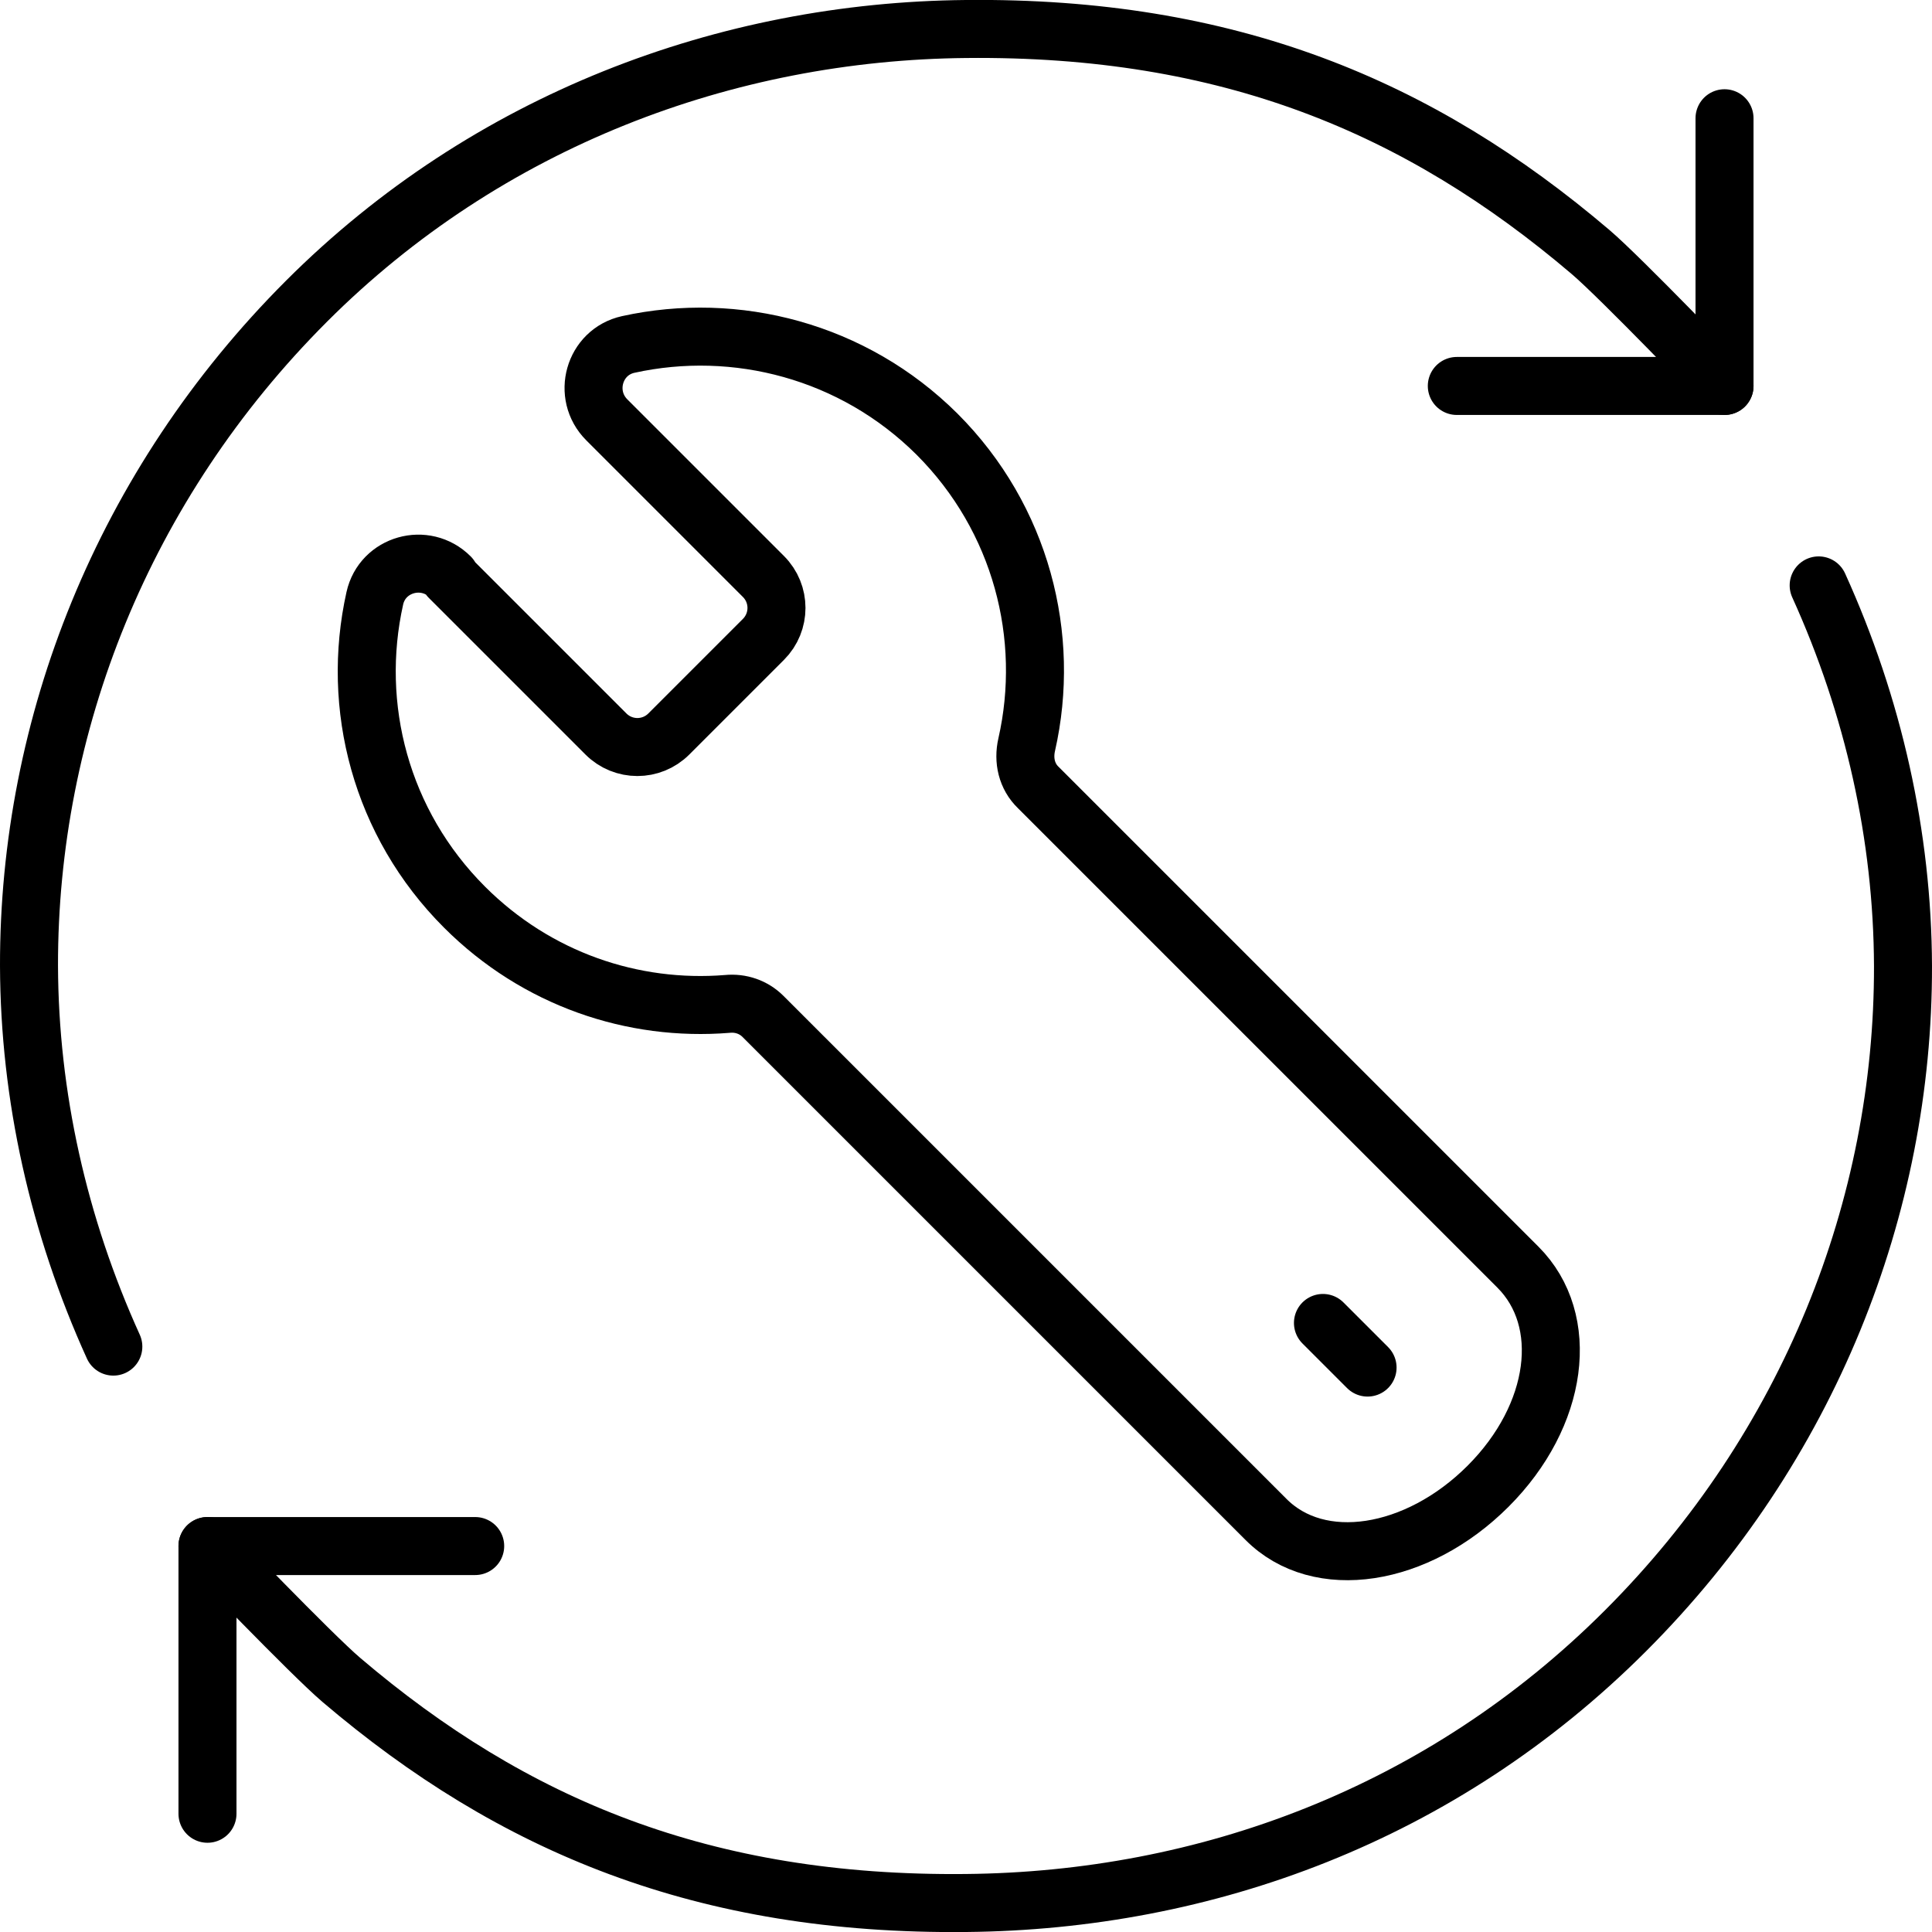 <svg xmlns="http://www.w3.org/2000/svg" id="Layer_2" viewBox="0 0 43.3 43.3"><defs><style>.cls-1{fill:none;stroke:#000;stroke-linecap:round;stroke-linejoin:round;stroke-width:1.3px;}</style></defs><g id="icons"><polyline class="cls-1" points="10.65 34.65 4.65 34.65 4.65 40.65"></polyline><path class="cls-1" d="M40.76,13.12c1.23,2.71,1.88,5.62,1.89,8.53.01,5.39-2.1,10.78-6.22,14.9s-9.42,6.05-14.78,6.1c-5.87.06-10.16-1.73-14-5-.68-.58-3-3-3-3"></path><path class="cls-1" d="M2.54,30.18c-1.23-2.71-1.88-5.62-1.89-8.53-.01-5.39,2.1-10.78,6.22-14.9C10.92,2.7,16.28.7,21.65.65c5.87-.06,10.16,1.73,14,5,.68.58,3,3,3,3"></path><polyline class="cls-1" points="32.65 8.65 38.65 8.65 38.65 2.65"></polyline><line class="cls-1" x1="29.65" y1="29.65" x2="30.65" y2="30.65"></line><path class="cls-1" d="M10.07,12.94l3.51,3.51c.39.39,1.02.39,1.41,0l2.12-2.12c.39-.39.39-1.02,0-1.41l-3.51-3.51c-.56-.56-.29-1.52.48-1.69,2.41-.53,5.04.14,6.92,2.01,1.89,1.89,2.56,4.54,2.01,6.96-.08.35,0,.71.26.96l10.75,10.75c1.19,1.19.92,3.32-.67,4.91s-3.79,1.94-4.98.74l-11.27-11.27c-.21-.21-.5-.31-.8-.28-2.11.17-4.27-.55-5.89-2.17-1.88-1.88-2.55-4.5-2.01-6.92.17-.77,1.13-1.04,1.69-.48Z"></path></g></svg>
